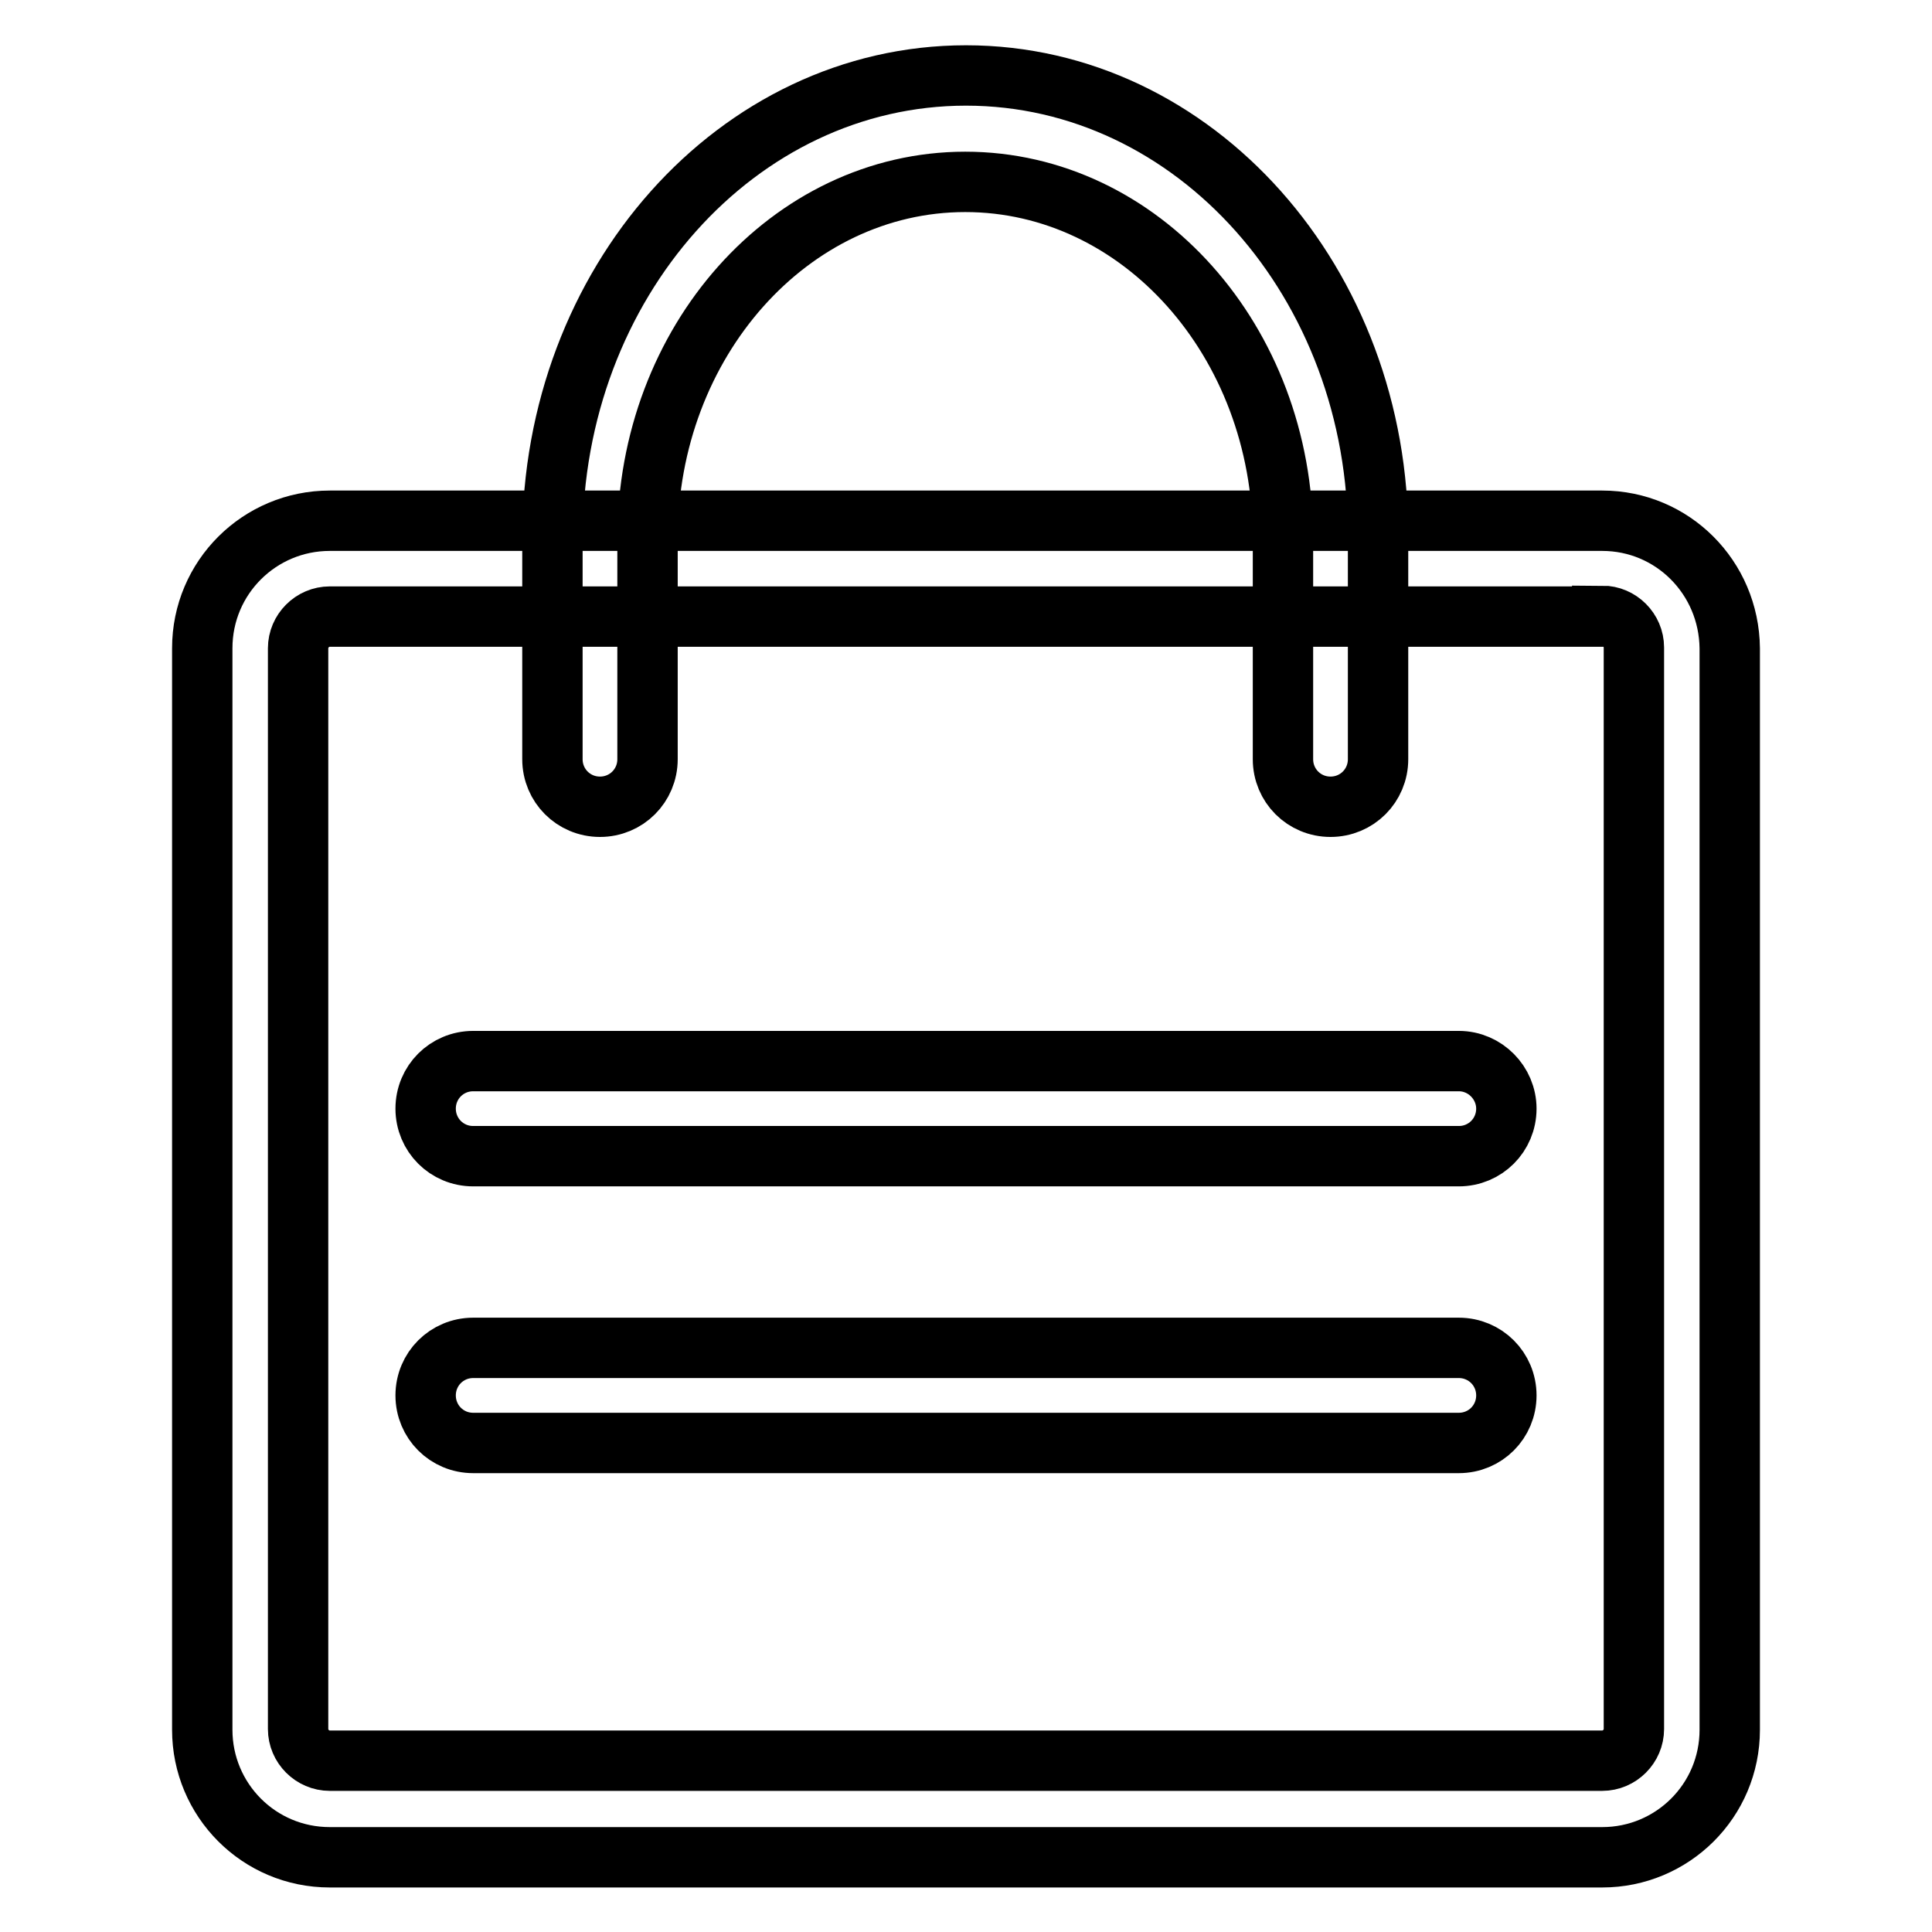 <?xml version="1.0" encoding="utf-8"?>
<!-- Svg Vector Icons : http://www.onlinewebfonts.com/icon -->
<!DOCTYPE svg PUBLIC "-//W3C//DTD SVG 1.1//EN" "http://www.w3.org/Graphics/SVG/1.1/DTD/svg11.dtd">
<svg version="1.1" xmlns="http://www.w3.org/2000/svg" xmlns:xlink="http://www.w3.org/1999/xlink" x="0px" y="0px" viewBox="0 0 256 256" enable-background="new 0 0 256 256" xml:space="preserve">
<g> <path stroke-width="8" fill-opacity="0" stroke="#000000"  d="M212.3,81.6c2.3,0,4.2,1.9,4.2,4.2v143.3c0,2.3-1.9,4.2-4.2,4.2H43.7c-2.3,0-4.2-1.9-4.2-4.2V85.9 c0-2.3,1.9-4.2,4.2-4.2H212.3z M212.3,69H43.7c-9.3,0-16.9,7.5-16.9,16.9v143.3c0,9.3,7.5,16.9,16.9,16.9h168.6 c9.3,0,16.9-7.5,16.9-16.9V85.9C229.1,76.5,221.6,69,212.3,69z"/> <path stroke-width="8" fill-opacity="0" stroke="#000000"  d="M128,10c-30.3,0-54.8,27.5-54.8,61.4v29.2c0,3.5,2.8,6.3,6.3,6.3c3.5,0,6.3-2.8,6.3-6.3V71.4 c0-26.1,18.9-47.3,42.1-47.3s42.1,21.1,42.1,47.3v29.2c0,3.5,2.8,6.3,6.3,6.3c3.5,0,6.3-2.8,6.3-6.3V71.4 C182.8,37.5,158.3,10,128,10z M193.3,140.6H62.7c-3.5,0-6.3,2.8-6.3,6.3c0,3.5,2.8,6.3,6.3,6.3h130.6c3.5,0,6.3-2.8,6.3-6.3 C199.6,143.5,196.8,140.6,193.3,140.6z M193.3,178.6H62.7c-3.5,0-6.3,2.8-6.3,6.3c0,3.5,2.8,6.3,6.3,6.3h130.6 c3.5,0,6.3-2.8,6.3-6.3C199.6,181.4,196.8,178.6,193.3,178.6z"/></g>
</svg>